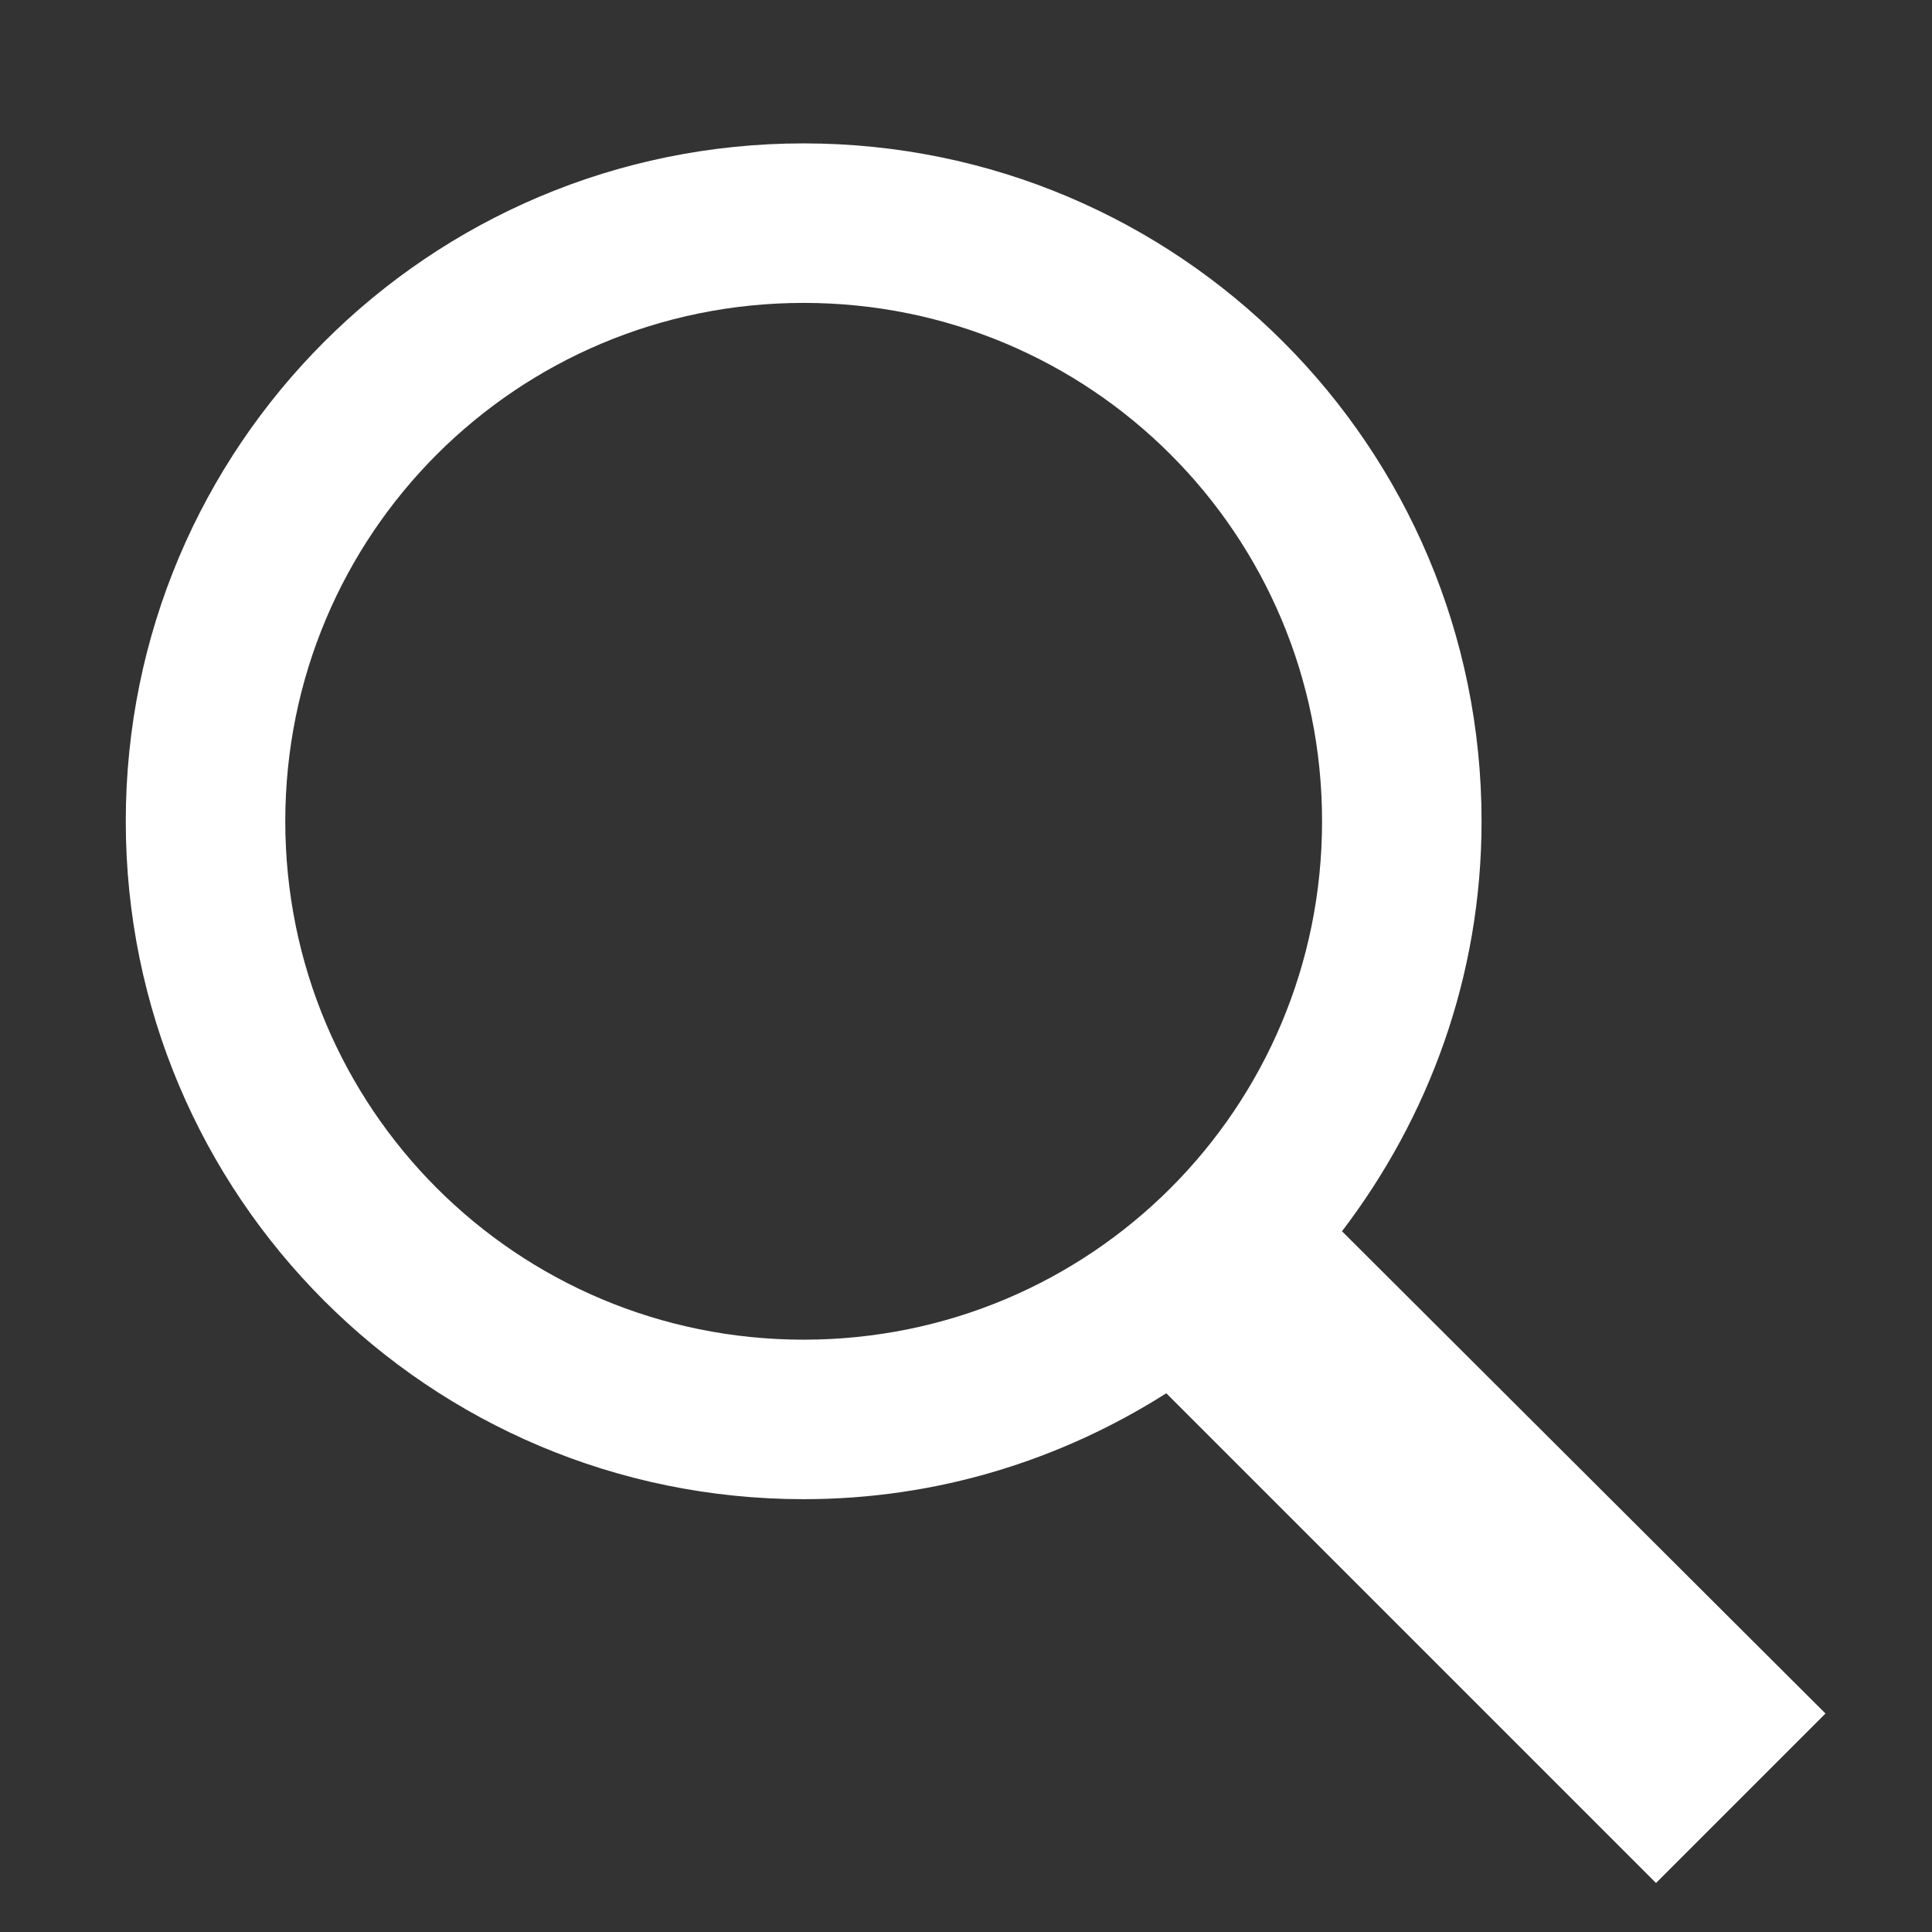 <?xml version="1.0" standalone="no"?><!DOCTYPE svg PUBLIC "-//W3C//DTD SVG 1.1//EN" "http://www.w3.org/Graphics/SVG/1.1/DTD/svg11.dtd"><svg t="1620376797115" class="icon" viewBox="0 0 1024 1024" version="1.1" xmlns="http://www.w3.org/2000/svg" p-id="1661" width="128" height="128" xmlns:xlink="http://www.w3.org/1999/xlink"><rect x="0" y="0" width="1024" height="1024" fill="#333333" stroke="none"/><defs><style type="text/css"></style></defs><path d="M425.961 76C227.323 76 66.662 236.661 66.662 435.299c0 198.638 160.661 359.298 359.3 359.298 70.917 0 136.552-20.805 192.197-56.14l259.567 259.567 89.824-89.825-256.264-255.604c46.068-60.434 73.973-135.315 73.973-217.296C785.26 236.661 624.6 76 425.961 76z m0.002 84.54c152.157 0 274.757 122.602 274.757 274.759s-122.6 274.757-274.757 274.757-274.758-122.6-274.758-274.757 122.601-274.758 274.758-274.758z" p-id="1662" fill="#ffffff"></path></svg>